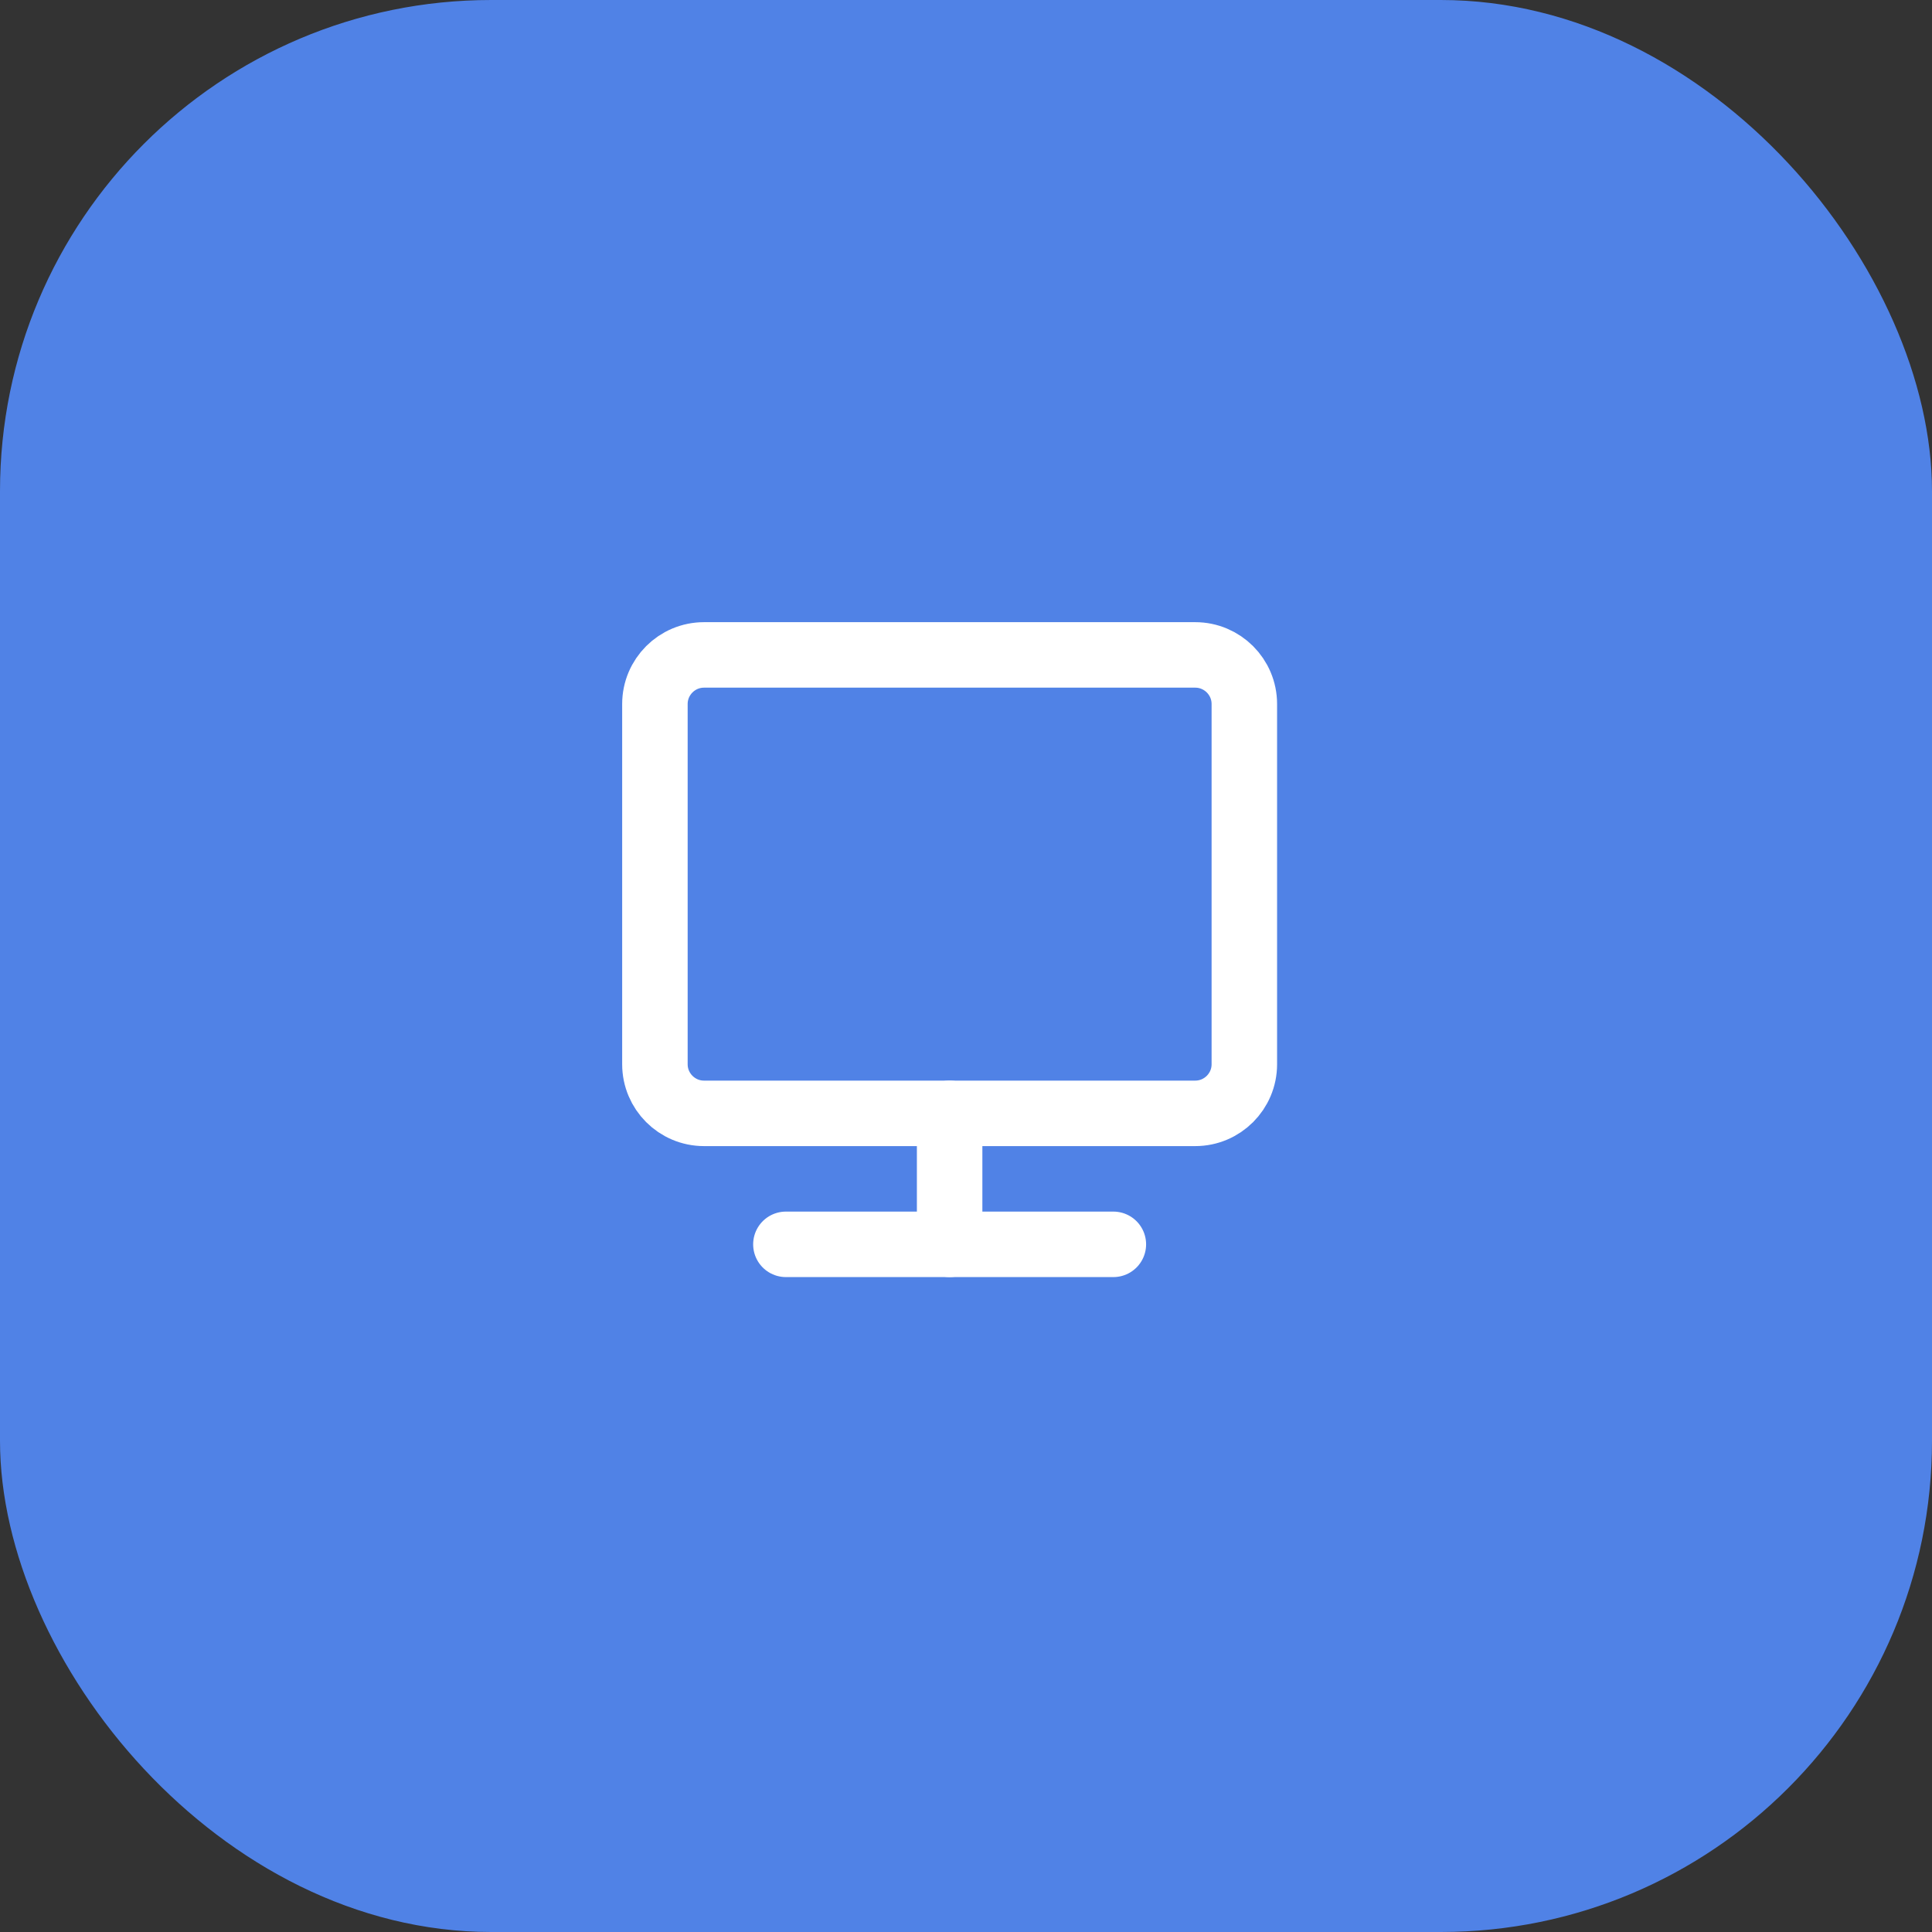 <svg width="59" height="59" viewBox="0 0 59 59" fill="none" xmlns="http://www.w3.org/2000/svg">
<rect x="0" y="0" width="59" height="59" fill="#333333" stroke="none"/>
<rect width="59" height="59" rx="15" fill="#5082E6"/>
<path d="M36.5 20H21.5C20.672 20 20 20.672 20 21.5V32.5C20 33.328 20.672 34 21.5 34H36.5C37.328 34 38 33.328 38 32.5V21.5C38 20.672 37.328 20 36.5 20Z" stroke="white" stroke-width="2" stroke-linejoin="round"/>
<path d="M24 38H34" stroke="white" stroke-width="2" stroke-linecap="round" stroke-linejoin="round"/>
<path d="M29 34V38" stroke="white" stroke-width="2" stroke-linecap="round" stroke-linejoin="round"/>
</svg>
